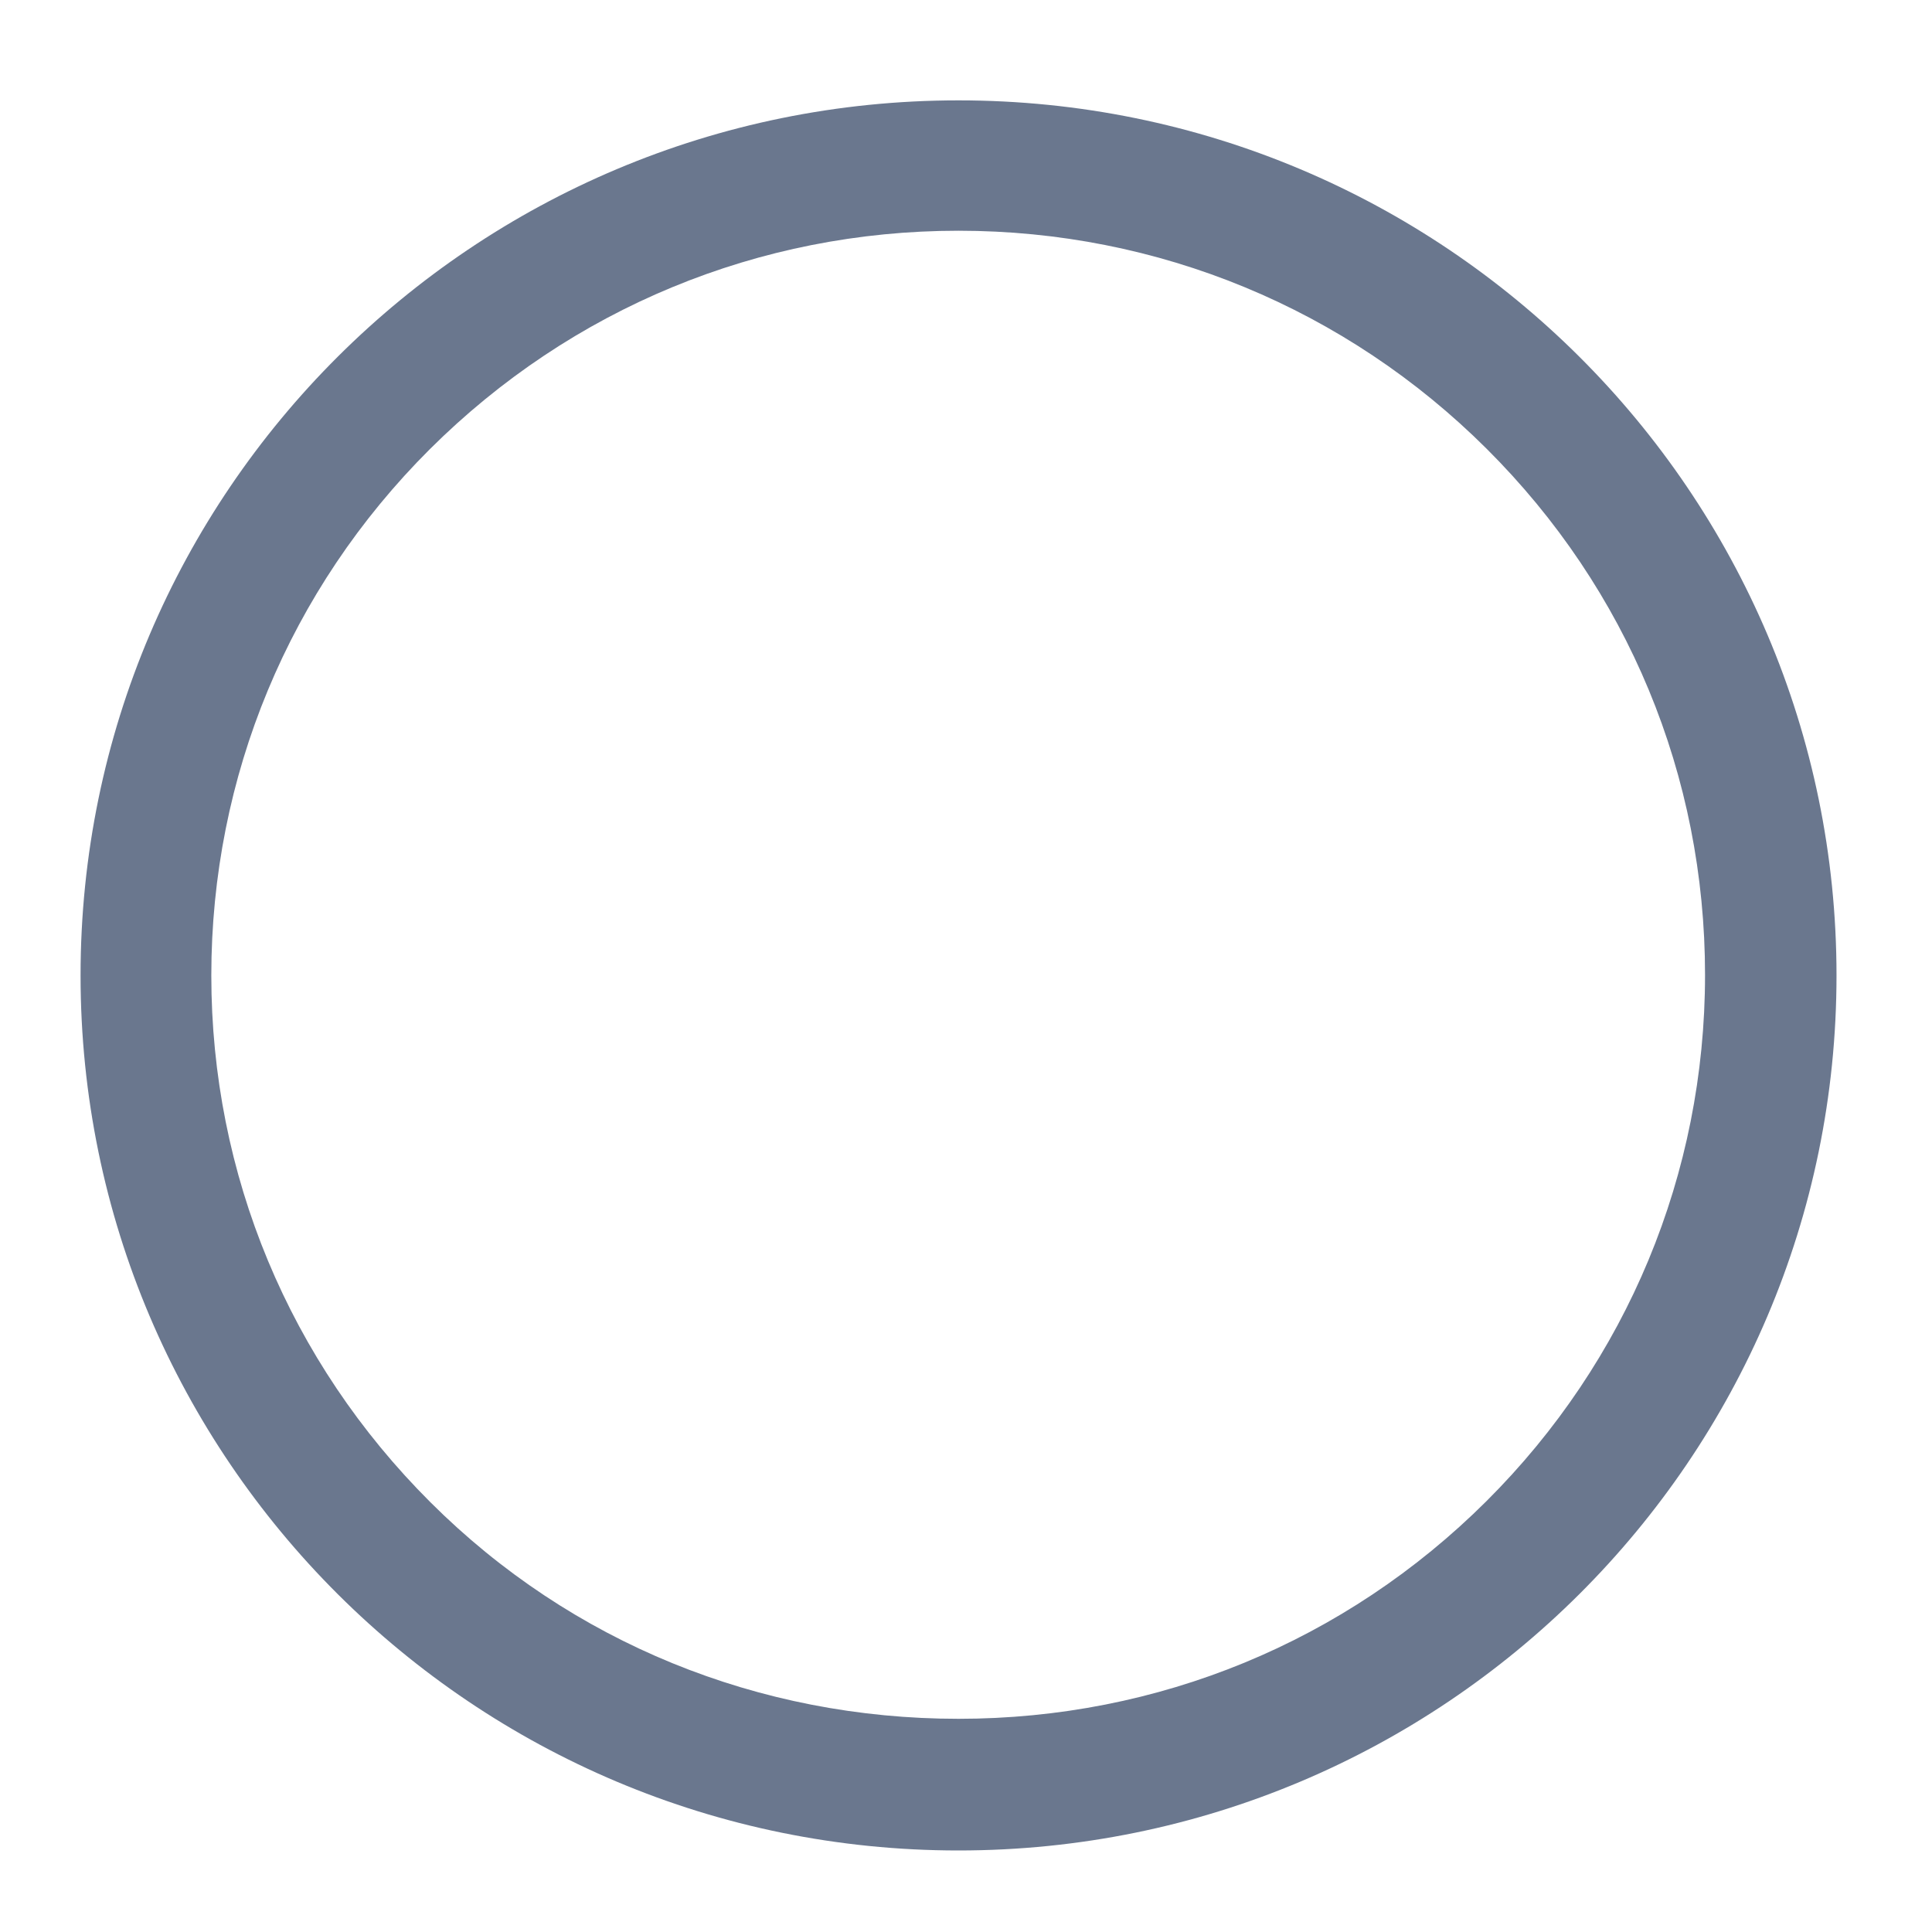 <svg fill="#6a778e" xmlns="http://www.w3.org/2000/svg" xmlns:xlink="http://www.w3.org/1999/xlink" width="40px" height="40px" viewBox="0 0 40 40" version="1.1">
<g>
<path style=" stroke:none;fill-rule:nonzero;fill-opacity:1;" d="M 19.844 4.777 C 23.977 4.777 27.863 6.387 30.777 9.289 C 33.703 12.203 35.301 16.066 35.301 20.184 C 35.301 24.301 33.688 28.176 30.777 31.078 C 27.852 33.992 23.977 35.586 19.844 35.586 C 15.711 35.586 11.824 34.008 8.914 31.105 C 5.988 28.188 4.375 24.312 4.375 20.195 C 4.375 16.078 5.988 12.203 8.898 9.301 C 11.824 6.387 15.711 4.777 19.844 4.777 M 19.844 2.078 C 9.809 2.078 1.668 10.191 1.668 20.195 C 1.668 30.199 9.809 38.312 19.844 38.312 C 29.883 38.312 38.023 30.199 38.023 20.195 C 38.023 10.191 29.883 2.078 19.844 2.078 Z M 19.844 2.078 "/>
</g>
</svg>